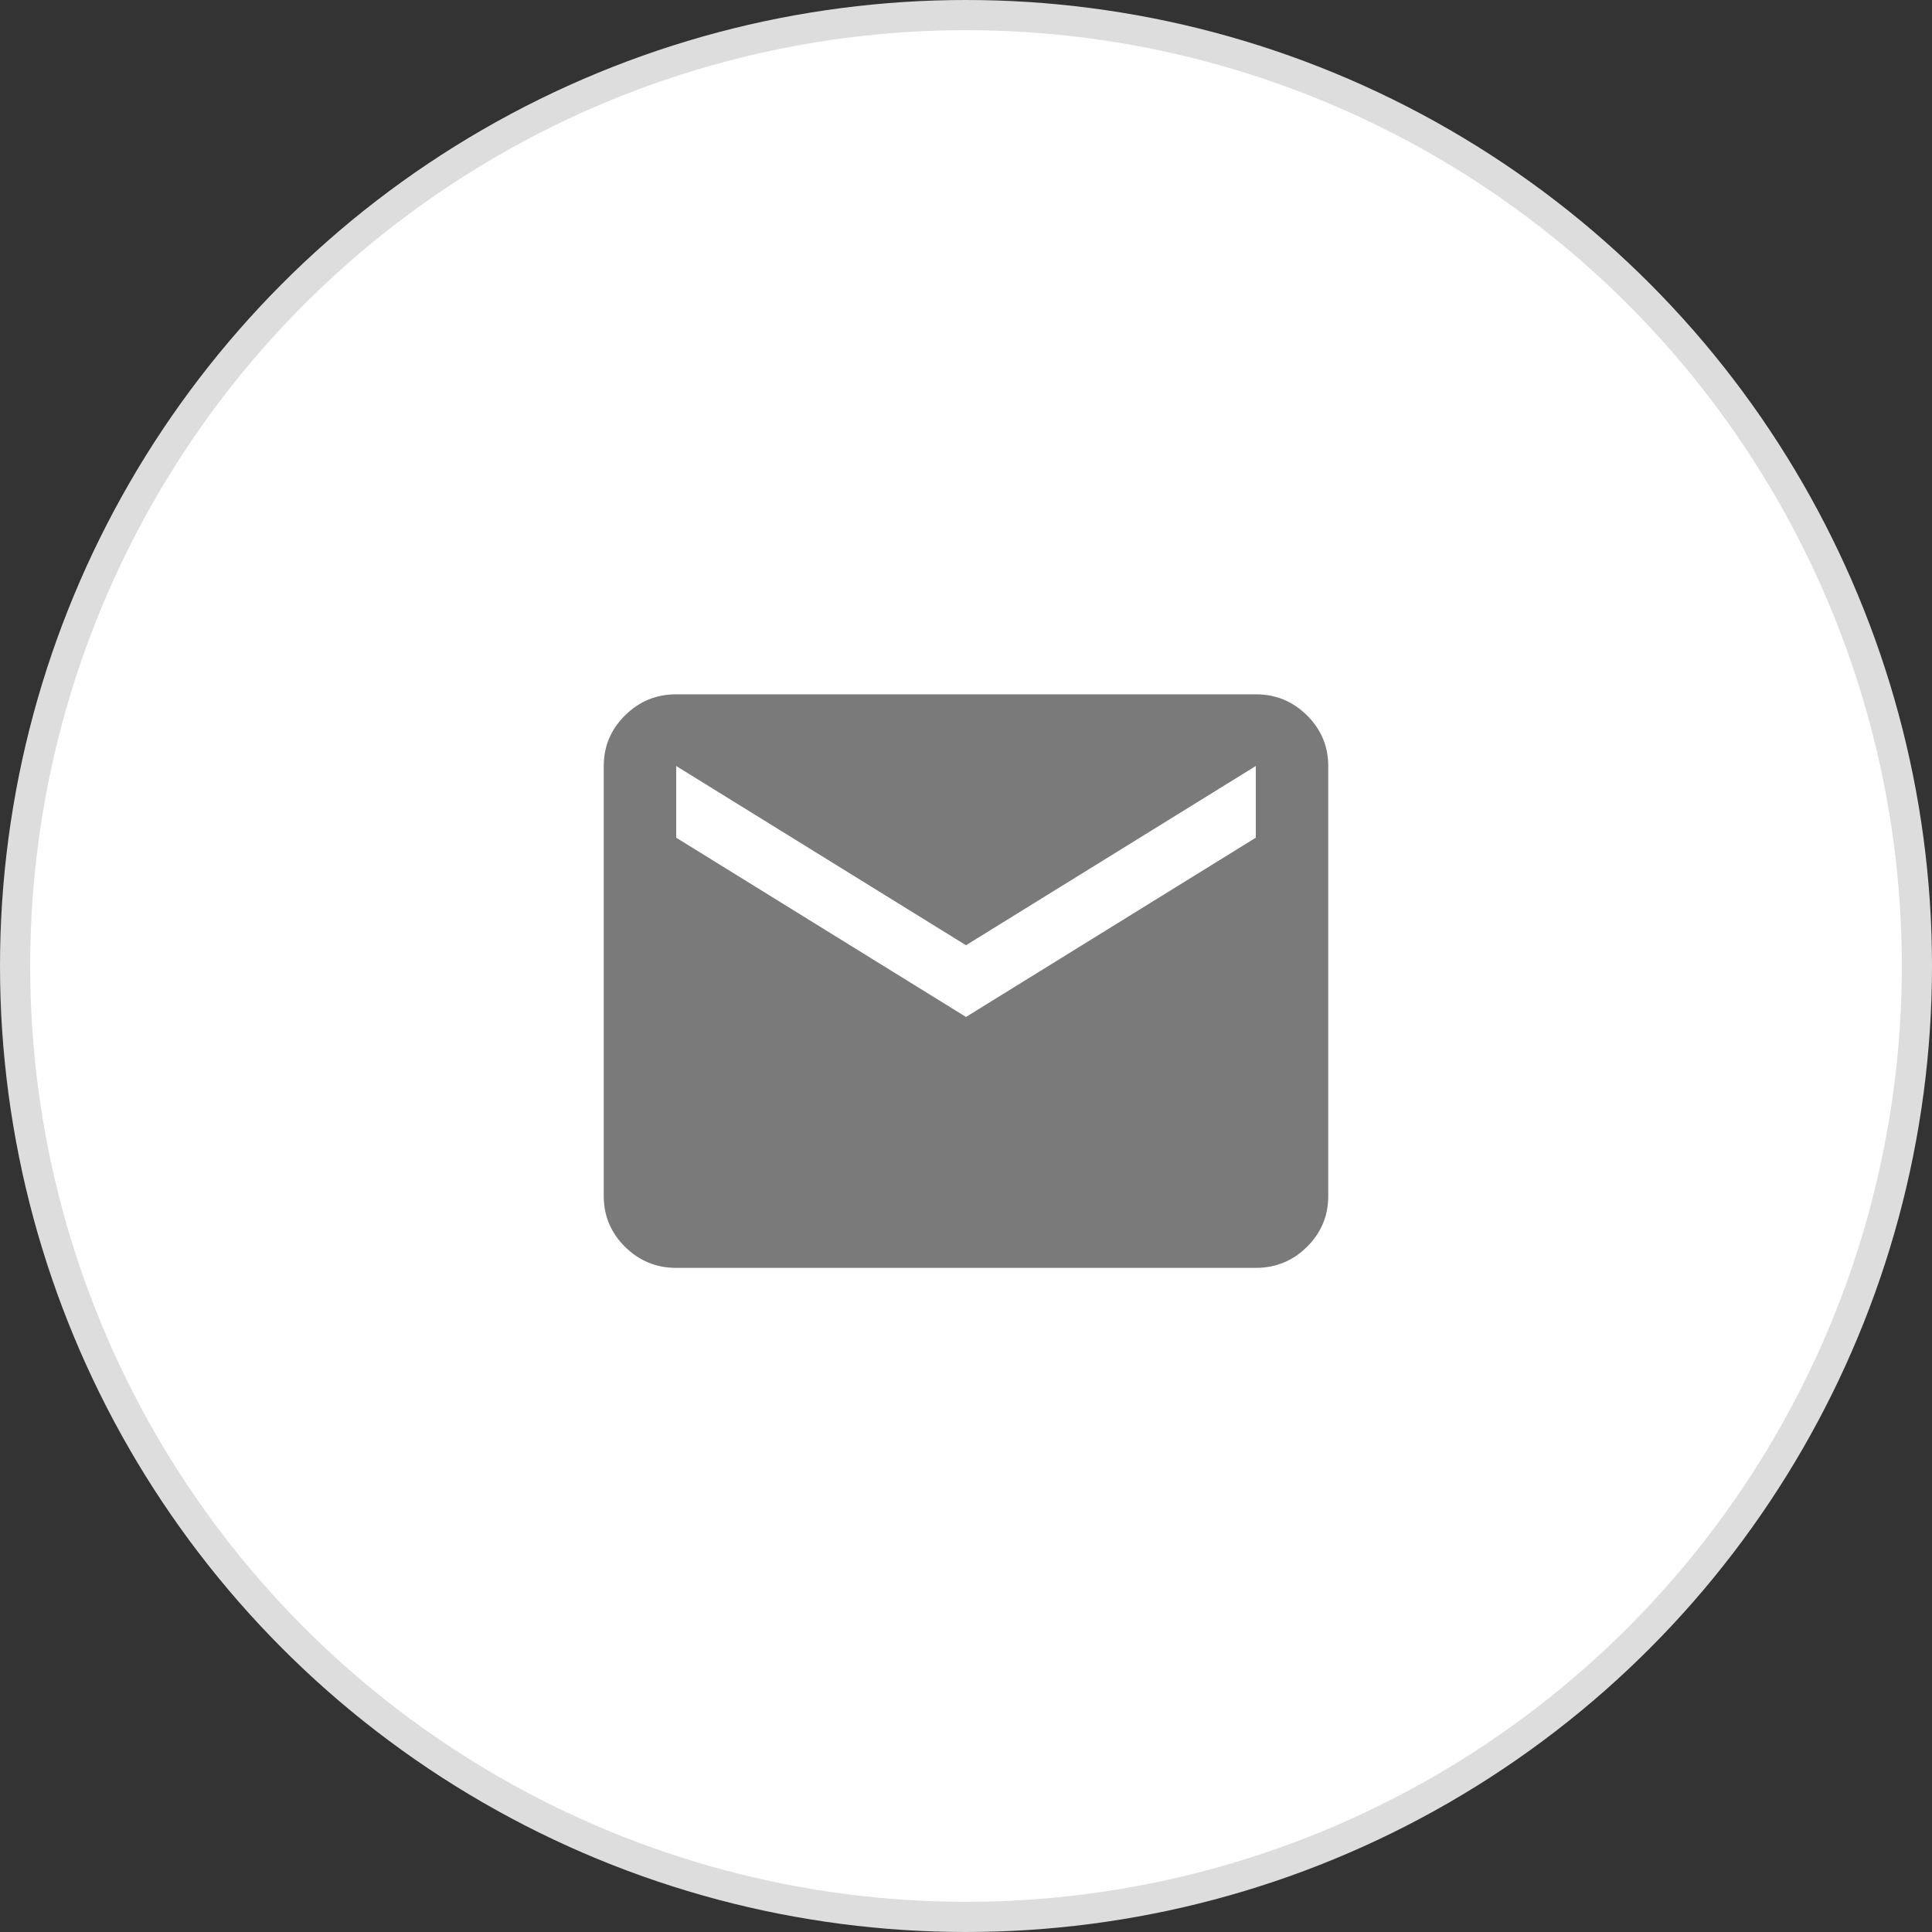 <?xml version="1.0" encoding="UTF-8"?> <svg xmlns="http://www.w3.org/2000/svg" width="64" height="64" viewBox="0 0 64 64" fill="none"><rect x="0" y="0" width="64" height="64" fill="#333333" stroke="none"/> <circle cx="32" cy="32" r="31.5" fill="white" stroke="#DDDDDD"></circle> <path d="M22.4 42C21.74 42 21.175 41.768 20.706 41.303C20.235 40.837 20 40.278 20 39.625V25.375C20 24.722 20.235 24.163 20.706 23.698C21.175 23.233 21.74 23 22.4 23H41.6C42.26 23 42.825 23.233 43.296 23.698C43.765 24.163 44 24.722 44 25.375V39.625C44 40.278 43.765 40.837 43.296 41.303C42.825 41.768 42.26 42 41.6 42H22.4ZM32 33.688L41.6 27.75V25.375L32 31.312L22.4 25.375V27.75L32 33.688Z" fill="#7A7A7A"></path> </svg> 